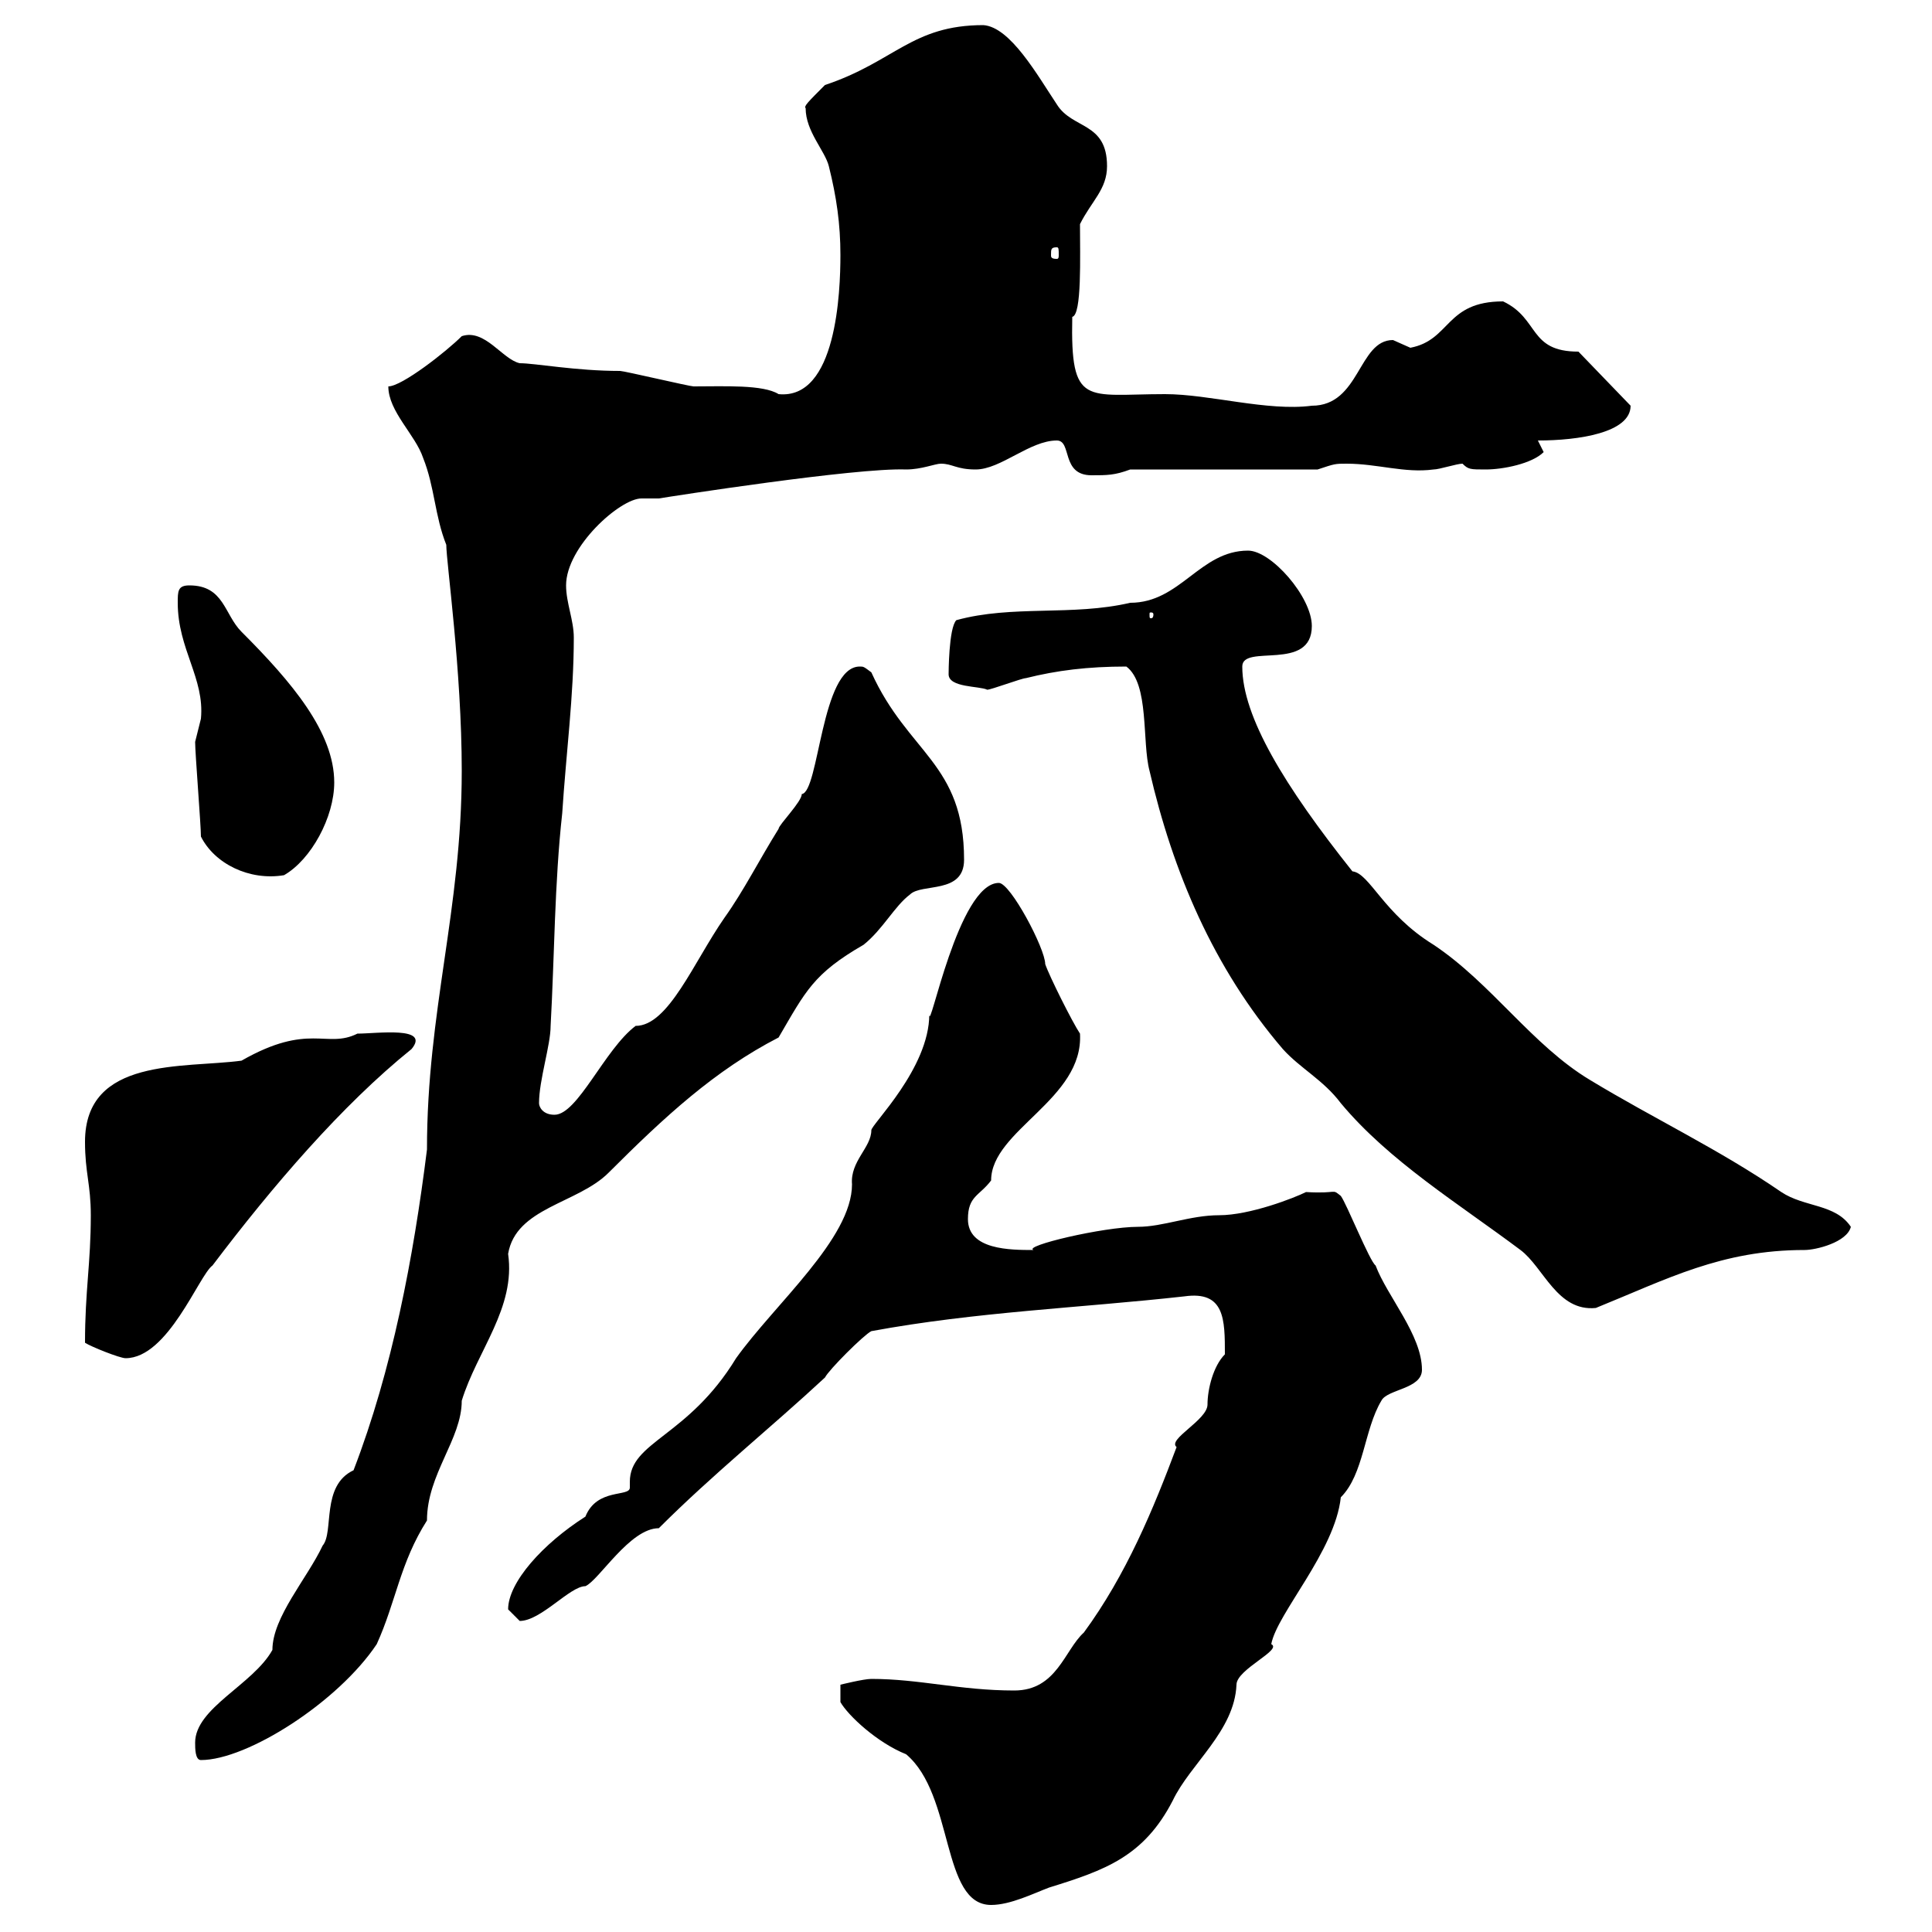 <svg xmlns="http://www.w3.org/2000/svg" xmlns:xlink="http://www.w3.org/1999/xlink" width="300" height="300"><path d="M135.30 260.70C134.10 260.70 130.50 261.60 130.50 261.60L130.50 264.30C131.70 266.40 136.20 270.60 140.70 272.40C148.20 278.70 146.10 295.80 153.90 295.80C156.90 295.80 160.50 294 162.90 293.10C171.60 290.40 177.60 288.30 182.10 279.60C184.80 273.90 191.70 268.80 192 261.60C192 259.20 199.20 256.20 197.40 255.30C198.30 250.50 207.30 240.90 208.20 232.50C211.80 228.90 211.80 222 214.50 217.50C215.40 215.70 220.80 215.70 220.80 212.70C220.80 207.30 215.40 201.30 213.60 196.50C212.70 195.90 209.10 186.90 208.20 185.70C206.70 184.50 207.90 185.40 202.80 185.10C201 186 194.10 188.70 189.30 188.70C184.80 188.70 180.60 190.50 176.70 190.50C171.30 190.50 158.70 193.50 160.50 194.10C156.90 194.10 150.30 194.10 150.30 189.30C150.30 185.70 152.10 185.70 153.90 183.30C153.90 175.50 168.30 170.70 167.70 160.50C166.50 158.70 162.90 151.50 162.30 149.70C162.30 147.30 156.90 137.10 155.10 137.10C148.80 137.10 144.30 160.80 144.30 157.50C144.30 165.90 135.30 174.60 135.30 175.50C135.30 178.20 132 180.30 132.30 183.90C132.30 192.30 120.30 202.50 114.30 210.90C106.80 223.20 97.80 223.80 97.80 230.10C97.80 230.40 97.80 230.70 97.80 231C97.80 232.50 92.70 231 90.90 235.50C84.30 239.70 78.90 245.70 78.90 249.90C78.90 249.90 80.70 251.70 80.70 251.70C84 251.70 88.50 246.30 90.90 246.30C93 245.40 97.80 237.30 102.30 237.30C110.70 228.90 119.70 221.70 128.10 213.90C128.70 212.70 134.10 207.30 135.30 206.70C151.50 203.70 167.70 203.10 183.90 201.30C190.20 200.40 190.20 204.90 190.20 210.30C188.40 212.10 187.50 215.70 187.50 218.10C187.50 220.50 181.20 223.50 182.70 224.70C179.10 234.30 174.90 244.50 168.30 253.50C165.30 256.20 164.10 262.50 157.50 262.50C149.10 262.50 142.80 260.70 135.30 260.70ZM30.30 270.60C30.30 271.50 30.30 273.30 31.20 273.30C38.40 273.30 52.50 264.30 58.50 255.30C61.50 248.70 62.10 242.70 66.30 236.10C66.30 228.90 71.70 223.50 71.70 217.50C74.10 209.70 80.10 203.10 78.90 194.70C80.10 187.50 89.70 186.90 94.50 182.10C103.20 173.40 111 166.20 120.90 161.10C125.10 153.90 126.30 151.20 134.10 146.70C137.10 144.30 138.90 140.70 141.30 138.90C143.10 137.10 149.70 138.90 149.70 133.50C149.70 118.50 141 117 135.30 104.40C134.10 103.50 134.10 103.50 133.50 103.50C127.50 103.50 127.20 123 124.50 123.30C124.50 124.50 120.90 128.10 120.90 128.70C117.90 133.50 115.50 138.30 112.50 142.50C107.70 149.40 103.80 159.30 98.70 159.30C93.90 162.90 89.70 173.10 86.10 173.10C84.30 173.10 83.70 171.90 83.70 171.30C83.70 167.70 85.50 162.30 85.50 159.30C86.10 148.50 86.10 137.10 87.30 126.30C87.90 117 89.10 108 89.10 99C89.10 96.30 87.90 93.60 87.90 90.90C87.90 84.90 96.30 77.40 99.60 77.40C100.20 77.40 101.40 77.40 102.30 77.40C104.10 77.10 132.90 72.60 140.70 72.90C143.10 72.90 145.20 72 146.10 72C147.90 72 148.50 72.90 151.50 72.90C155.40 72.90 159.90 68.40 164.10 68.40C166.50 68.40 164.70 73.80 169.50 73.80C171.90 73.80 173.10 73.80 175.50 72.90L204.60 72.90C207.30 72 207.30 72 209.10 72C213.90 72 218.10 73.50 222.60 72.90C223.50 72.90 226.20 72 227.10 72C228 72.90 228.30 72.90 230.70 72.90C233.40 72.90 237.90 72 239.70 70.20C239.70 70.20 238.80 68.40 238.80 68.40C245.10 68.40 253.20 67.20 253.20 63L245.10 54.60C237.30 54.60 239.10 49.50 233.40 46.80C224.40 46.80 225.30 52.80 219 54C219 54 216.30 52.80 216.30 52.80C210.90 52.80 211.20 63 203.70 63C196.80 63.90 187.80 61.20 180.90 61.20C168.60 61.20 166.20 63.30 166.50 49.20C168 48.90 167.70 39.90 167.70 34.80C169.50 31.20 171.90 29.40 171.90 25.80C171.90 18.90 166.50 20.10 164.10 16.20C161.10 11.70 156.90 4.20 152.70 3.90C141.60 3.90 138.90 9.60 128.10 13.20C125.40 15.90 124.80 16.50 125.10 16.80C125.10 20.40 128.10 23.40 128.70 25.80C129.90 30.60 130.50 34.80 130.50 39.60C130.50 45.30 129.90 62.10 120.90 61.20C118.50 59.70 112.50 60 107.70 60C107.10 60 96.90 57.60 96.30 57.60C89.40 57.60 83.10 56.40 80.70 56.40C78 55.80 75.30 51 71.70 52.20C69.30 54.60 62.40 60 60.30 60C60.30 63.90 64.50 67.50 65.70 71.10C67.50 75.60 67.50 80.10 69.30 84.60C69.30 87.30 71.70 104.10 71.70 119.70C71.70 141.30 66.30 156.90 66.30 178.50C64.20 195.30 60.90 212.70 54.90 228.30C49.80 230.70 51.90 237.90 50.10 240C47.70 245.10 42.30 251.10 42.30 256.20C39.30 261.60 30.30 265.20 30.30 270.60ZM13.20 208.50C14.10 209.10 18.60 210.90 19.50 210.90C26.10 210.90 30.90 198 33 196.50C42.30 184.20 53.10 171.60 63.90 162.90C66.90 159.30 58.50 160.50 55.50 160.50C50.70 162.90 48 158.70 37.50 164.70C28.50 165.90 13.20 164.10 13.20 177.30C13.20 182.10 14.10 183.90 14.10 188.70C14.10 196.20 13.20 200.40 13.20 208.50ZM174.90 103.50C178.50 106.20 177.30 115.20 178.50 119.70C182.10 135.30 188.40 150.30 199.20 162.90C201.90 165.90 205.50 167.70 208.20 171.30C215.70 180.30 226.50 186.90 236.10 194.10C239.70 196.80 241.80 203.70 247.80 203.10C258.90 198.60 267.30 194.10 280.20 194.10C282 194.10 286.80 192.90 287.40 190.50C285 186.90 280.20 187.50 276.60 185.10C267 178.50 256.80 173.70 246.90 167.70C237.90 162.30 231.60 152.70 222.60 146.70C214.80 141.90 212.70 135.60 210 135.30C199.50 122.10 192.90 111.30 192.90 103.50C192.90 99.90 203.70 104.40 203.70 97.20C203.70 92.70 197.40 85.50 193.80 85.50C186.30 85.50 183.30 93.60 175.50 93.60C166.50 95.70 157.20 93.90 148.50 96.30C147.30 97.50 147.30 104.70 147.30 104.70C147.30 106.80 152.10 106.50 153.30 107.10C153.90 107.10 158.70 105.30 159.30 105.30C164.10 104.10 168.90 103.50 174.90 103.50ZM31.20 129.90C33.30 134.10 38.70 136.80 44.10 135.90C48.30 133.50 51.90 126.90 51.90 121.50C51.90 113.70 45.30 105.90 37.50 98.10C34.80 95.40 34.80 90.90 29.40 90.90C27.60 90.90 27.60 91.80 27.60 93.60C27.60 100.80 31.80 105.30 31.20 111.60C31.20 111.60 30.30 115.20 30.30 115.20C30.30 117 31.20 128.10 31.20 129.90ZM179.10 95.40C179.10 96 178.80 96 178.80 96C178.50 96 178.50 96 178.50 95.40C178.50 95.10 178.50 95.10 178.80 95.10C178.80 95.10 179.10 95.10 179.10 95.40ZM164.10 38.40C164.40 38.40 164.40 38.70 164.40 39.60C164.40 39.90 164.40 40.20 164.10 40.20C163.20 40.20 163.20 39.90 163.20 39.60C163.20 38.70 163.20 38.40 164.10 38.40Z"/></svg>